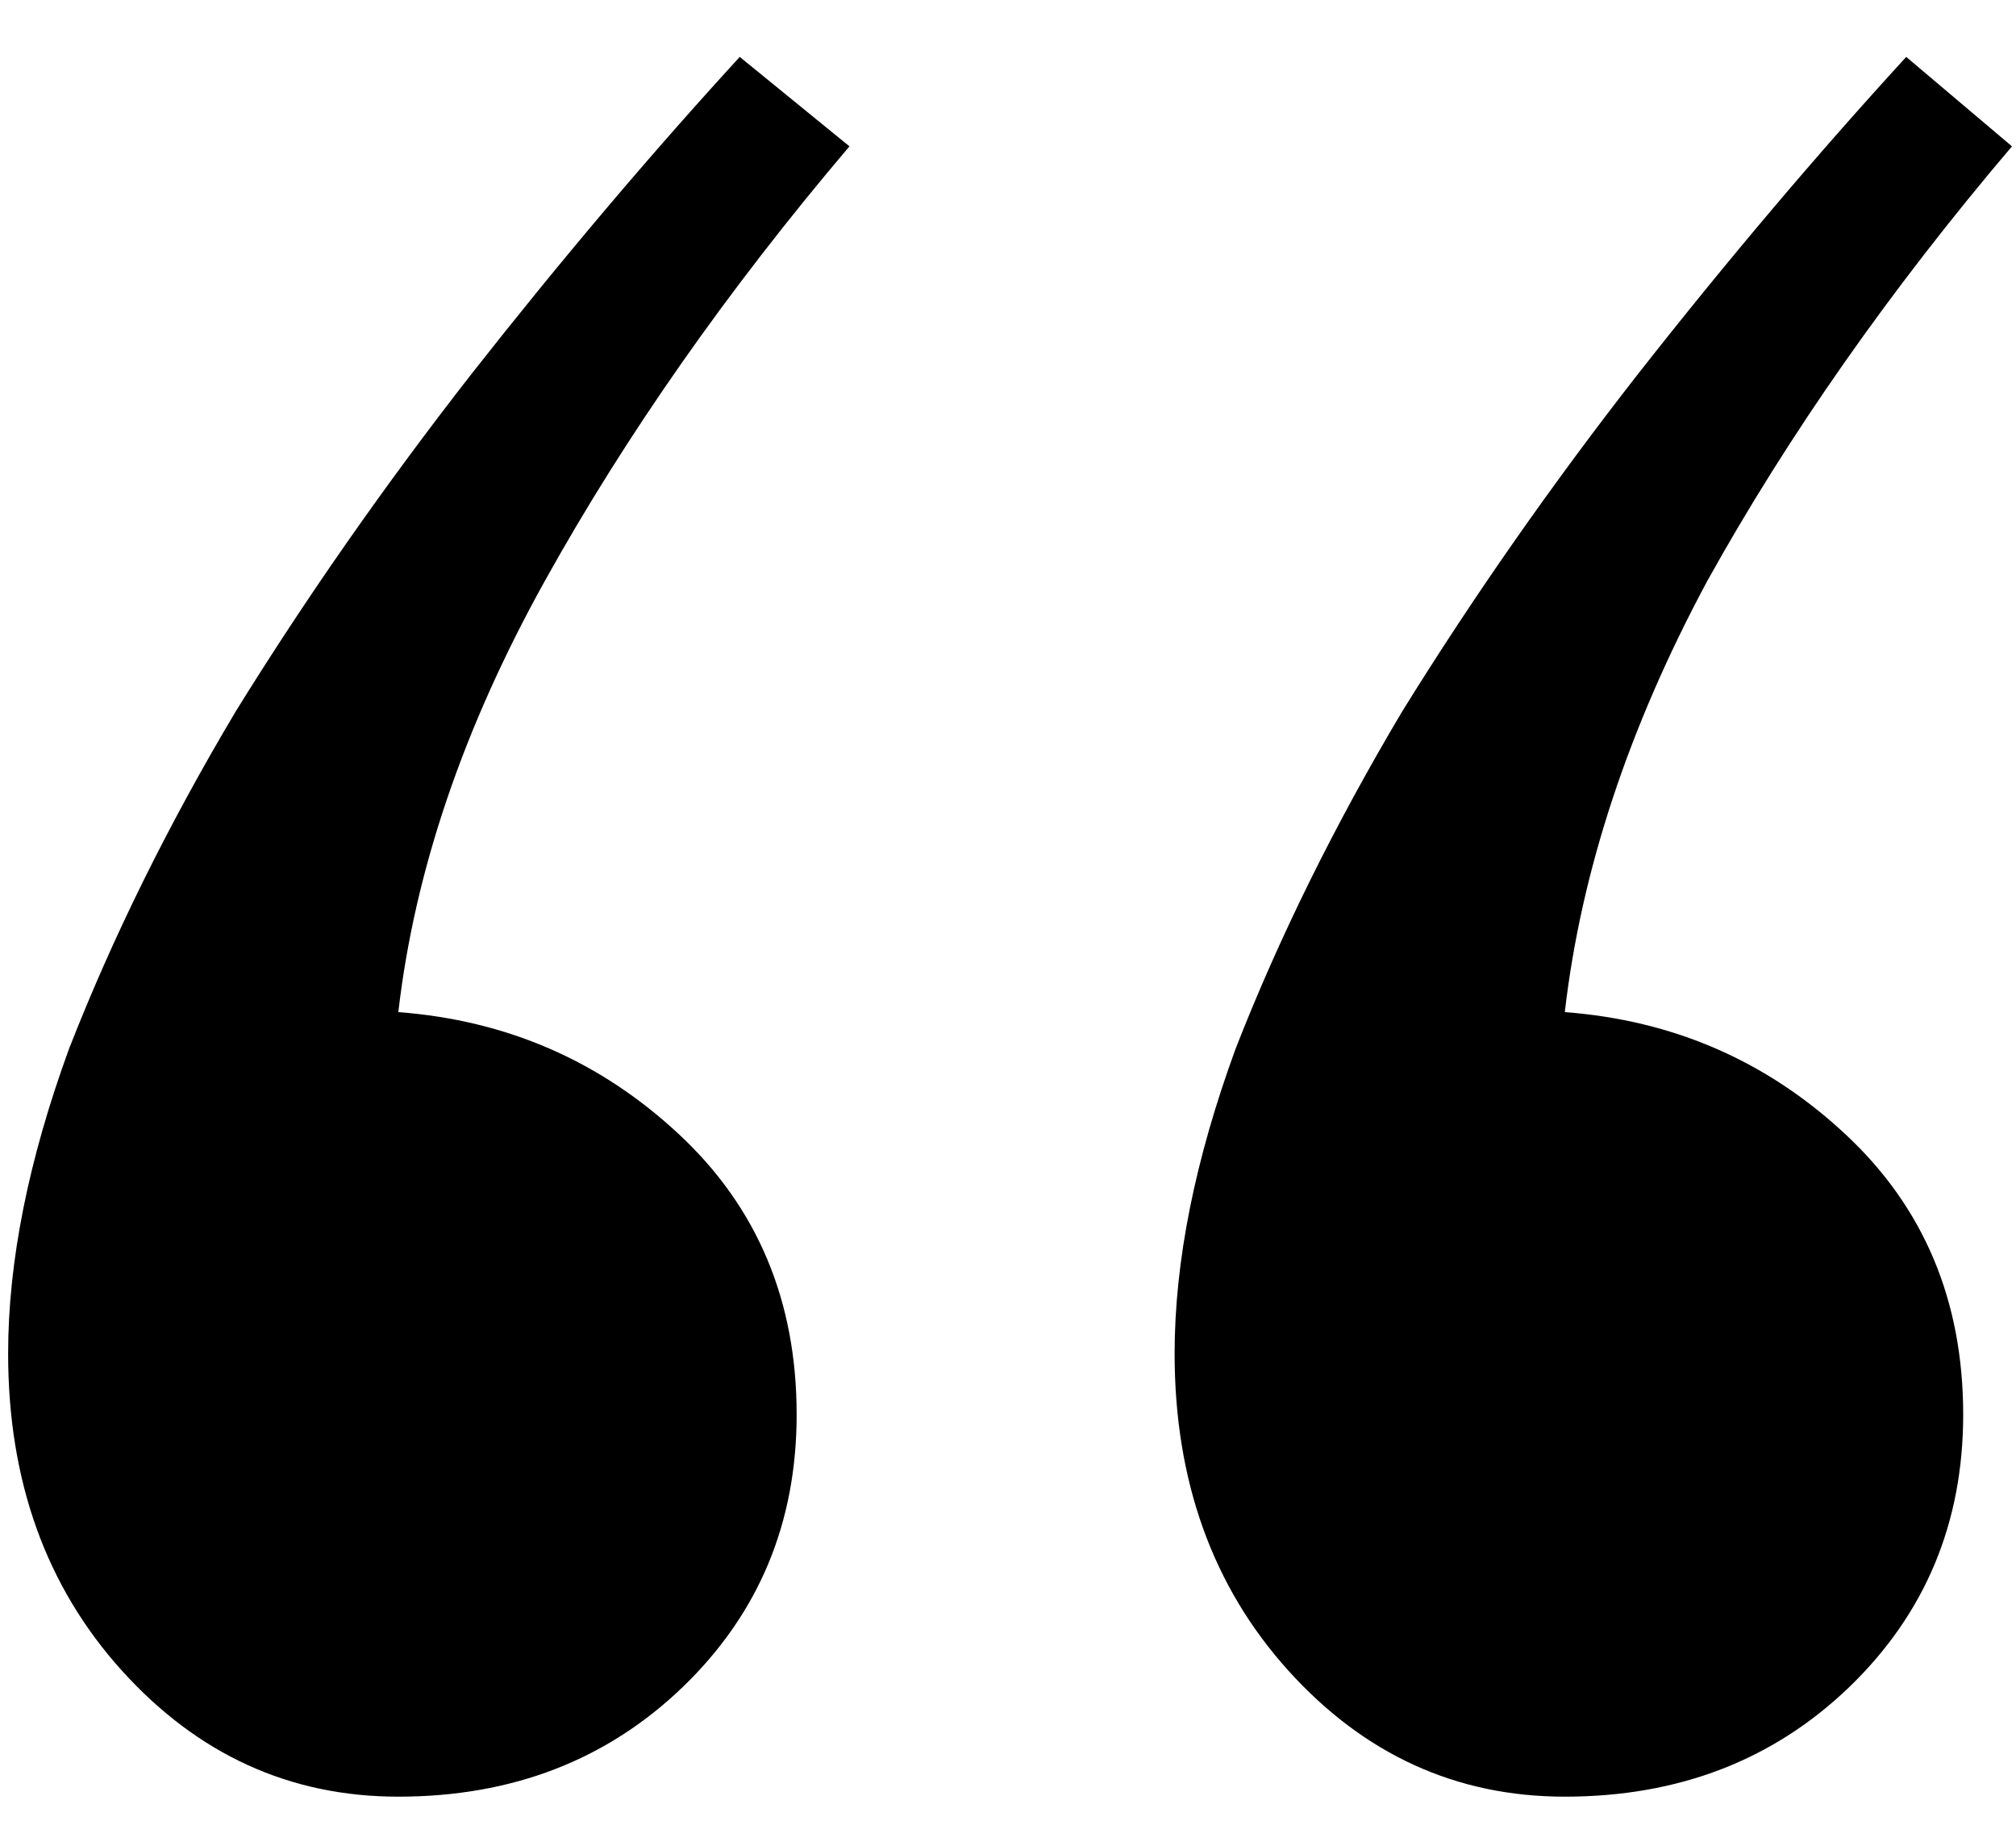<svg width="31" height="28" viewBox="0 0 31 28" fill="none" xmlns="http://www.w3.org/2000/svg">
<path d="M12.25 21.75C12.25 23.417 11.667 24.812 10.5 25.938C9.333 27.062 7.875 27.625 6.125 27.625C4.458 27.625 3.042 26.979 1.875 25.688C0.708 24.396 0.125 22.771 0.125 20.812C0.125 19.396 0.438 17.833 1.062 16.125C1.729 14.417 2.583 12.688 3.625 10.938C4.708 9.188 5.917 7.458 7.25 5.75C8.625 4 10 2.375 11.375 0.875L13.062 2.25C11.188 4.458 9.625 6.688 8.375 8.938C7.125 11.188 6.375 13.396 6.125 15.562C7.792 15.688 9.229 16.312 10.438 17.438C11.646 18.562 12.25 20 12.25 21.75ZM30.188 21.75C30.188 23.417 29.604 24.812 28.438 25.938C27.271 27.062 25.812 27.625 24.062 27.625C22.396 27.625 20.979 26.979 19.812 25.688C18.646 24.396 18.062 22.771 18.062 20.812C18.062 19.396 18.375 17.833 19 16.125C19.667 14.417 20.521 12.688 21.562 10.938C22.646 9.188 23.854 7.458 25.188 5.75C26.562 4 27.938 2.375 29.312 0.875L30.938 2.25C29.062 4.458 27.5 6.688 26.25 8.938C25.042 11.188 24.312 13.396 24.062 15.562C25.729 15.688 27.167 16.312 28.375 17.438C29.583 18.562 30.188 20 30.188 21.75Z" fill="black"/>
</svg>
